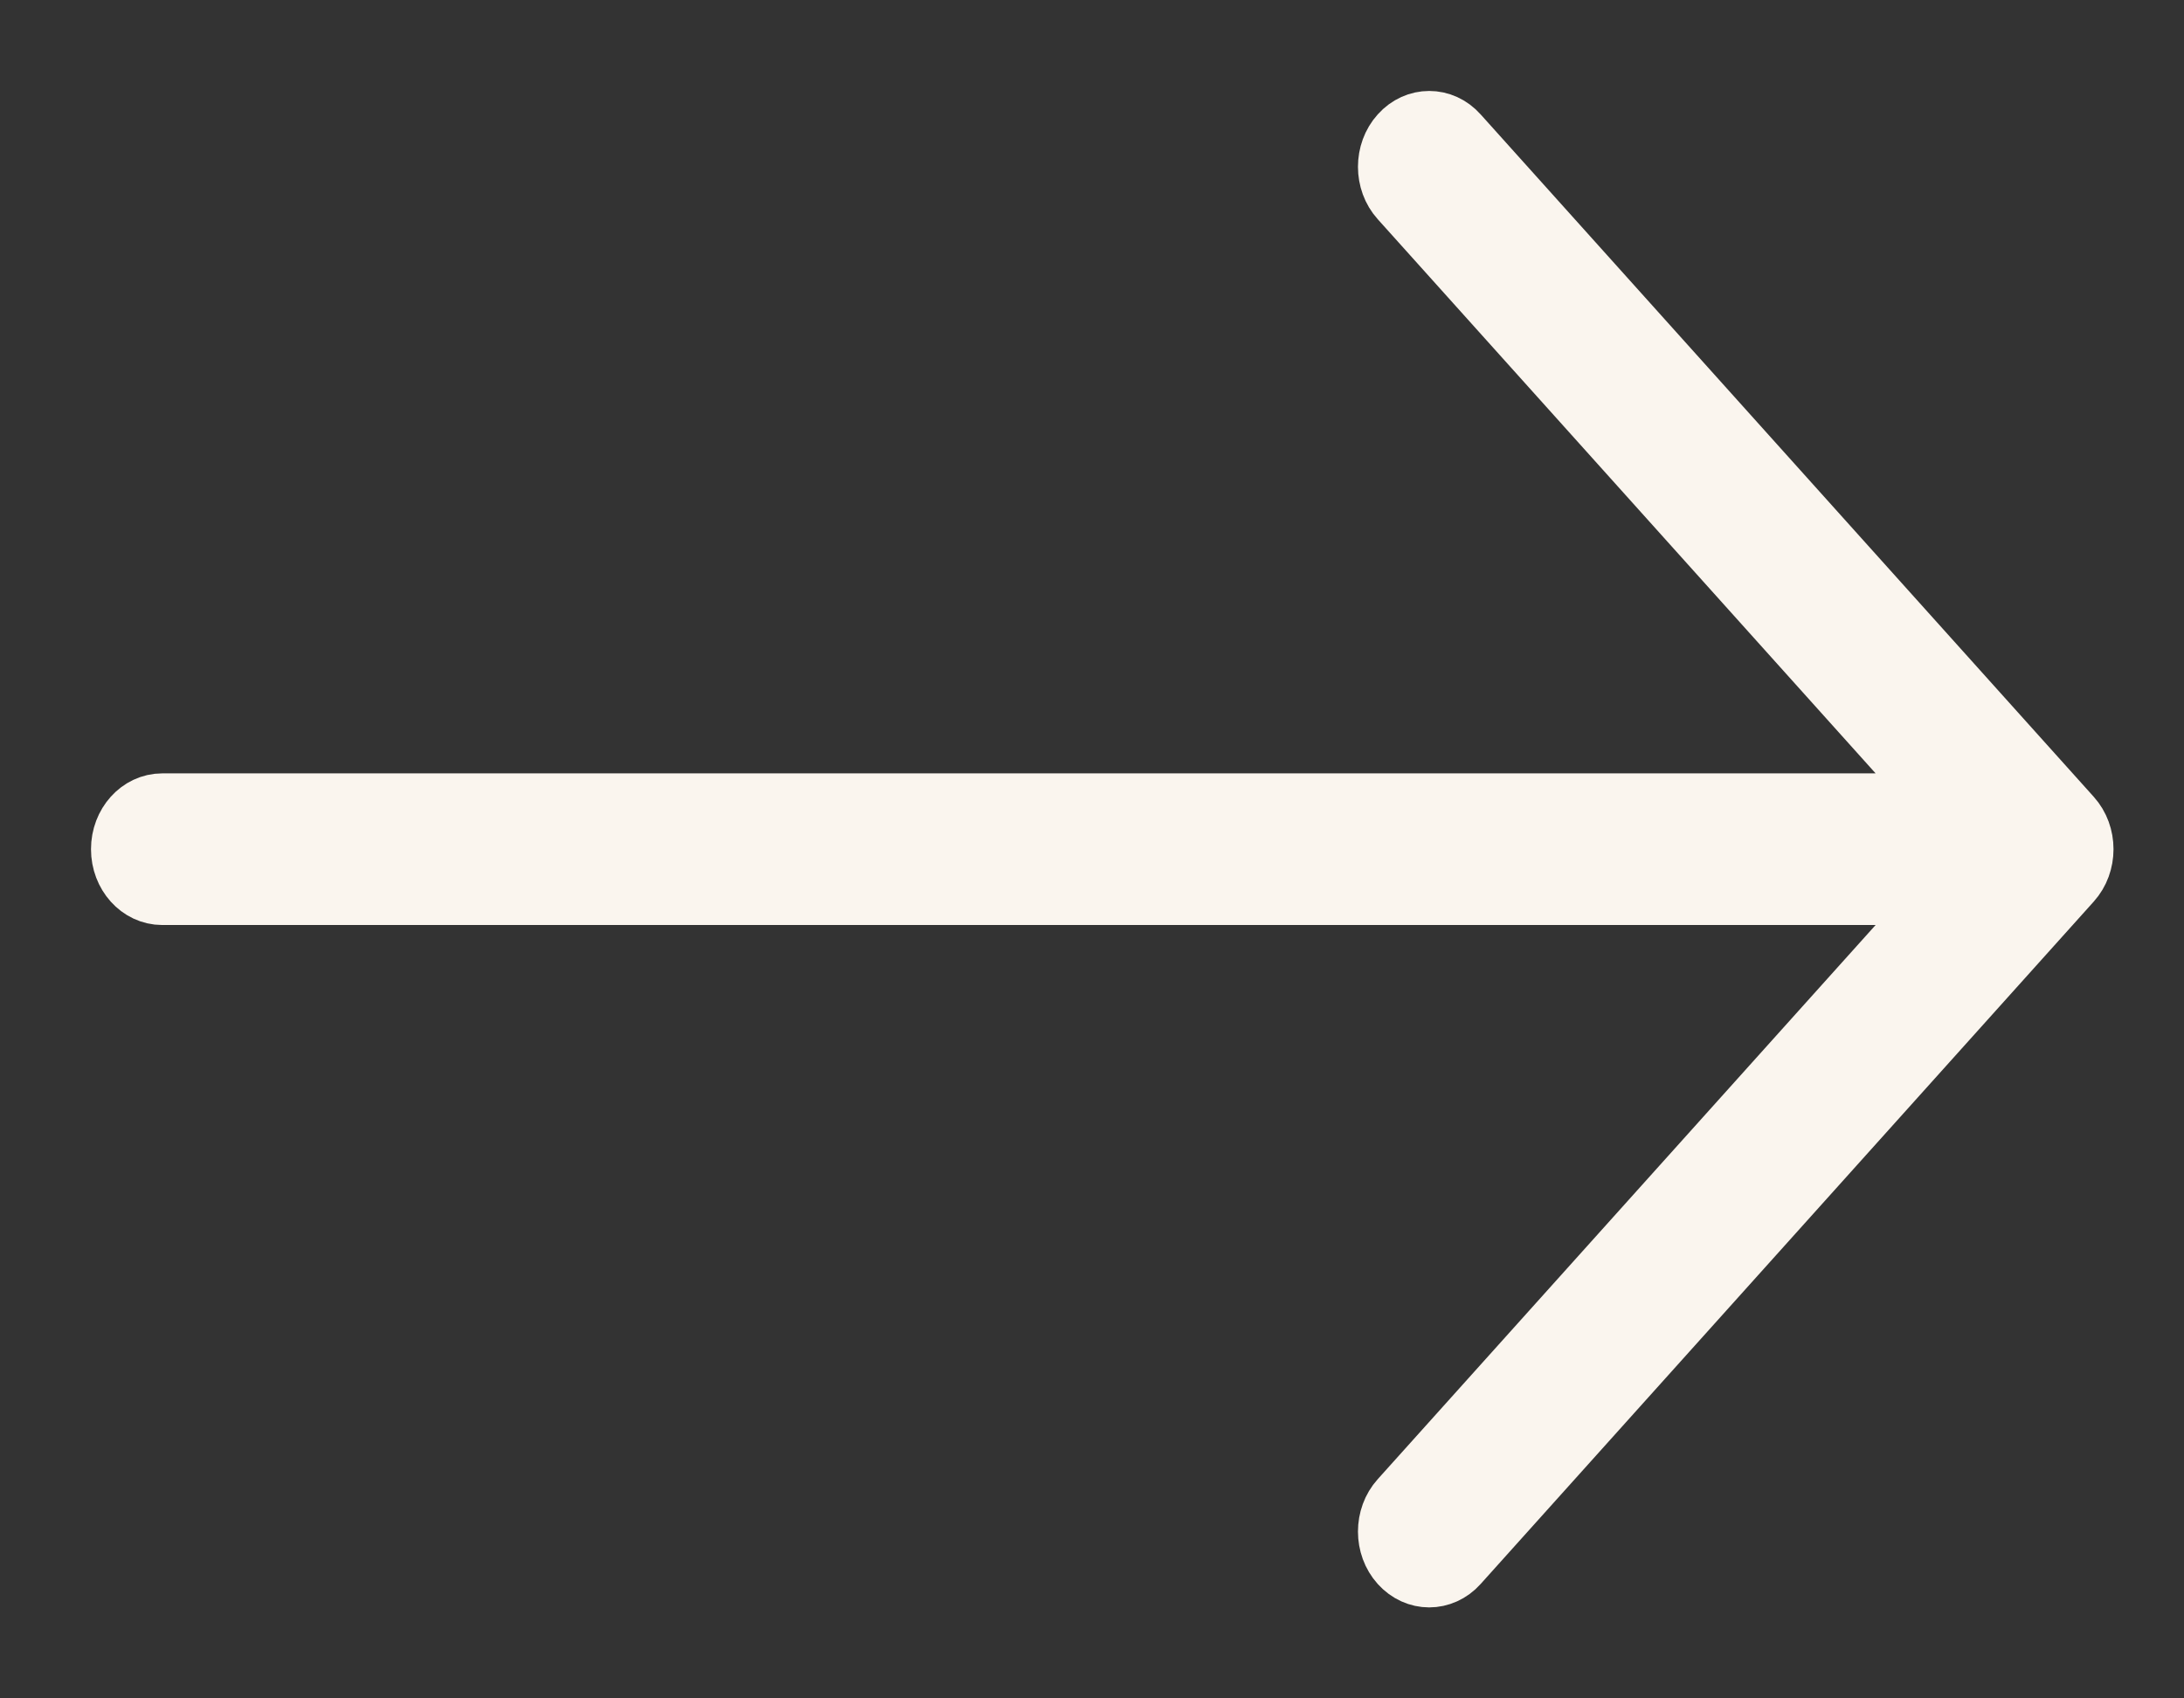 <svg width="18" height="14" viewBox="0 0 18 14" fill="none" xmlns="http://www.w3.org/2000/svg">
<rect x="0" y="0" width="18" height="14" fill="#333333" stroke="none"/>
<path d="M17.07 6.735L12.017 1.11C11.886 0.963 11.673 0.963 11.541 1.11C11.409 1.256 11.409 1.494 11.541 1.64L16.019 6.625L1.337 6.625C1.151 6.625 1 6.793 1 7C1 7.207 1.151 7.375 1.337 7.375L16.019 7.375L11.541 12.36C11.409 12.506 11.409 12.744 11.541 12.89C11.607 12.963 11.693 13 11.779 13C11.865 13 11.952 12.963 12.017 12.89L17.07 7.265C17.202 7.119 17.202 6.881 17.07 6.735Z" fill="#FAF5EE" stroke="#FAF5EE" stroke-width="0.5"/>
</svg>
